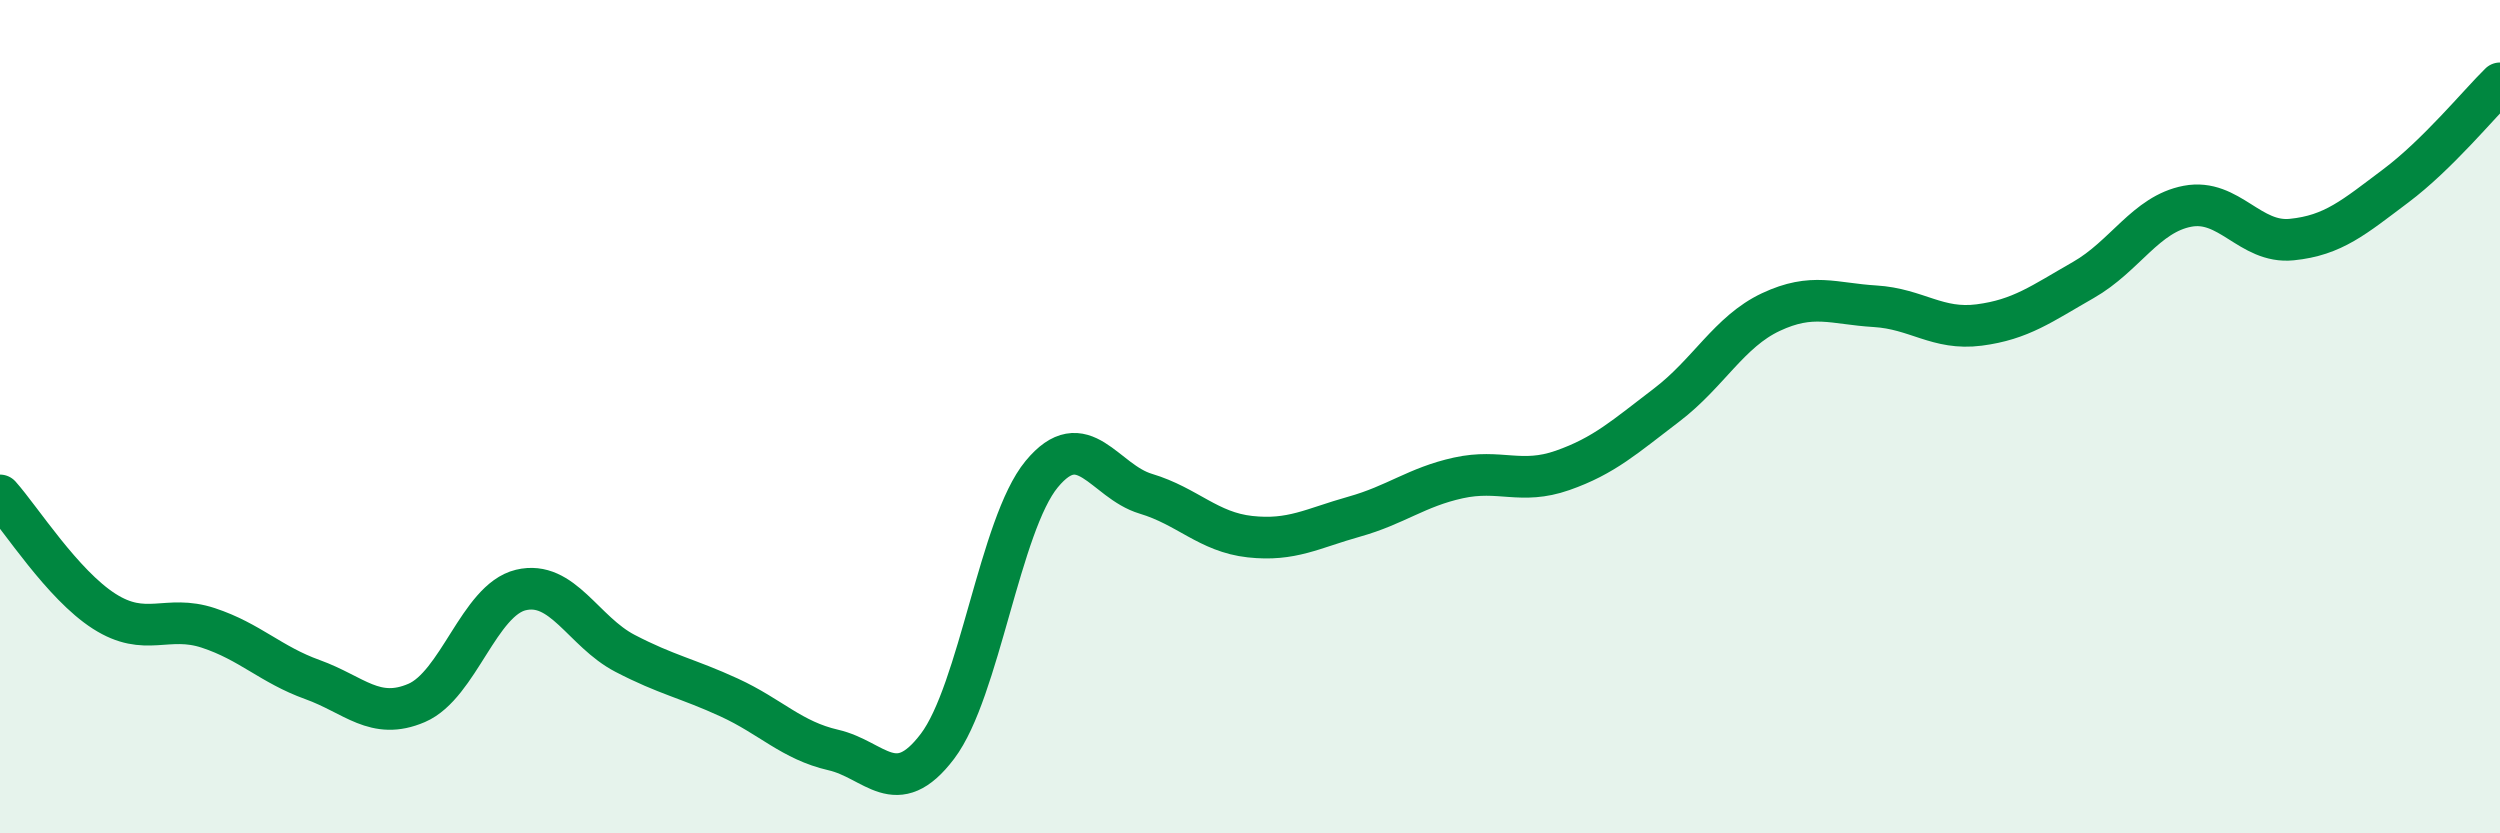 
    <svg width="60" height="20" viewBox="0 0 60 20" xmlns="http://www.w3.org/2000/svg">
      <path
        d="M 0,11.89 C 0.5,12.45 1.5,14.03 2.5,14.67 C 3.5,15.31 4,14.74 5,15.07 C 6,15.4 6.5,15.95 7.5,16.31 C 8.5,16.67 9,17.3 10,16.87 C 11,16.44 11.5,14.4 12.5,14.16 C 13.5,13.92 14,15.16 15,15.68 C 16,16.2 16.5,16.28 17.5,16.74 C 18.5,17.2 19,17.77 20,18 C 21,18.23 21.5,19.23 22.5,17.91 C 23.5,16.59 24,12.59 25,11.38 C 26,10.17 26.5,11.55 27.5,11.85 C 28.5,12.15 29,12.77 30,12.88 C 31,12.99 31.5,12.68 32.5,12.4 C 33.5,12.12 34,11.69 35,11.47 C 36,11.25 36.5,11.64 37.5,11.29 C 38.5,10.94 39,10.48 40,9.72 C 41,8.96 41.5,7.96 42.5,7.49 C 43.5,7.02 44,7.29 45,7.35 C 46,7.41 46.5,7.93 47.5,7.8 C 48.5,7.67 49,7.29 50,6.72 C 51,6.15 51.5,5.14 52.5,4.95 C 53.5,4.76 54,5.85 55,5.75 C 56,5.65 56.5,5.21 57.5,4.46 C 58.5,3.71 59.5,2.49 60,2L60 20L0 20Z"
        fill="#008740"
        opacity="0.1"
        stroke-linecap="round"
        stroke-linejoin="round"
      />
      <path
        d="M 0,11.89 C 0.5,12.45 1.5,14.03 2.5,14.67 C 3.5,15.31 4,14.74 5,15.07 C 6,15.4 6.5,15.95 7.5,16.31 C 8.5,16.67 9,17.3 10,16.87 C 11,16.44 11.5,14.4 12.5,14.16 C 13.5,13.92 14,15.16 15,15.68 C 16,16.2 16.5,16.28 17.5,16.74 C 18.5,17.2 19,17.77 20,18 C 21,18.23 21.5,19.23 22.5,17.91 C 23.5,16.59 24,12.59 25,11.38 C 26,10.17 26.5,11.55 27.5,11.85 C 28.5,12.15 29,12.77 30,12.88 C 31,12.99 31.5,12.68 32.5,12.4 C 33.5,12.12 34,11.69 35,11.47 C 36,11.25 36.5,11.64 37.5,11.29 C 38.5,10.94 39,10.48 40,9.72 C 41,8.96 41.5,7.96 42.5,7.49 C 43.5,7.02 44,7.29 45,7.35 C 46,7.41 46.5,7.93 47.5,7.8 C 48.5,7.67 49,7.29 50,6.72 C 51,6.15 51.5,5.14 52.5,4.95 C 53.5,4.76 54,5.85 55,5.75 C 56,5.65 56.5,5.21 57.5,4.46 C 58.5,3.71 59.5,2.49 60,2"
        stroke="#008740"
        stroke-width="1"
        fill="none"
        stroke-linecap="round"
        stroke-linejoin="round"
      />
    </svg>
  